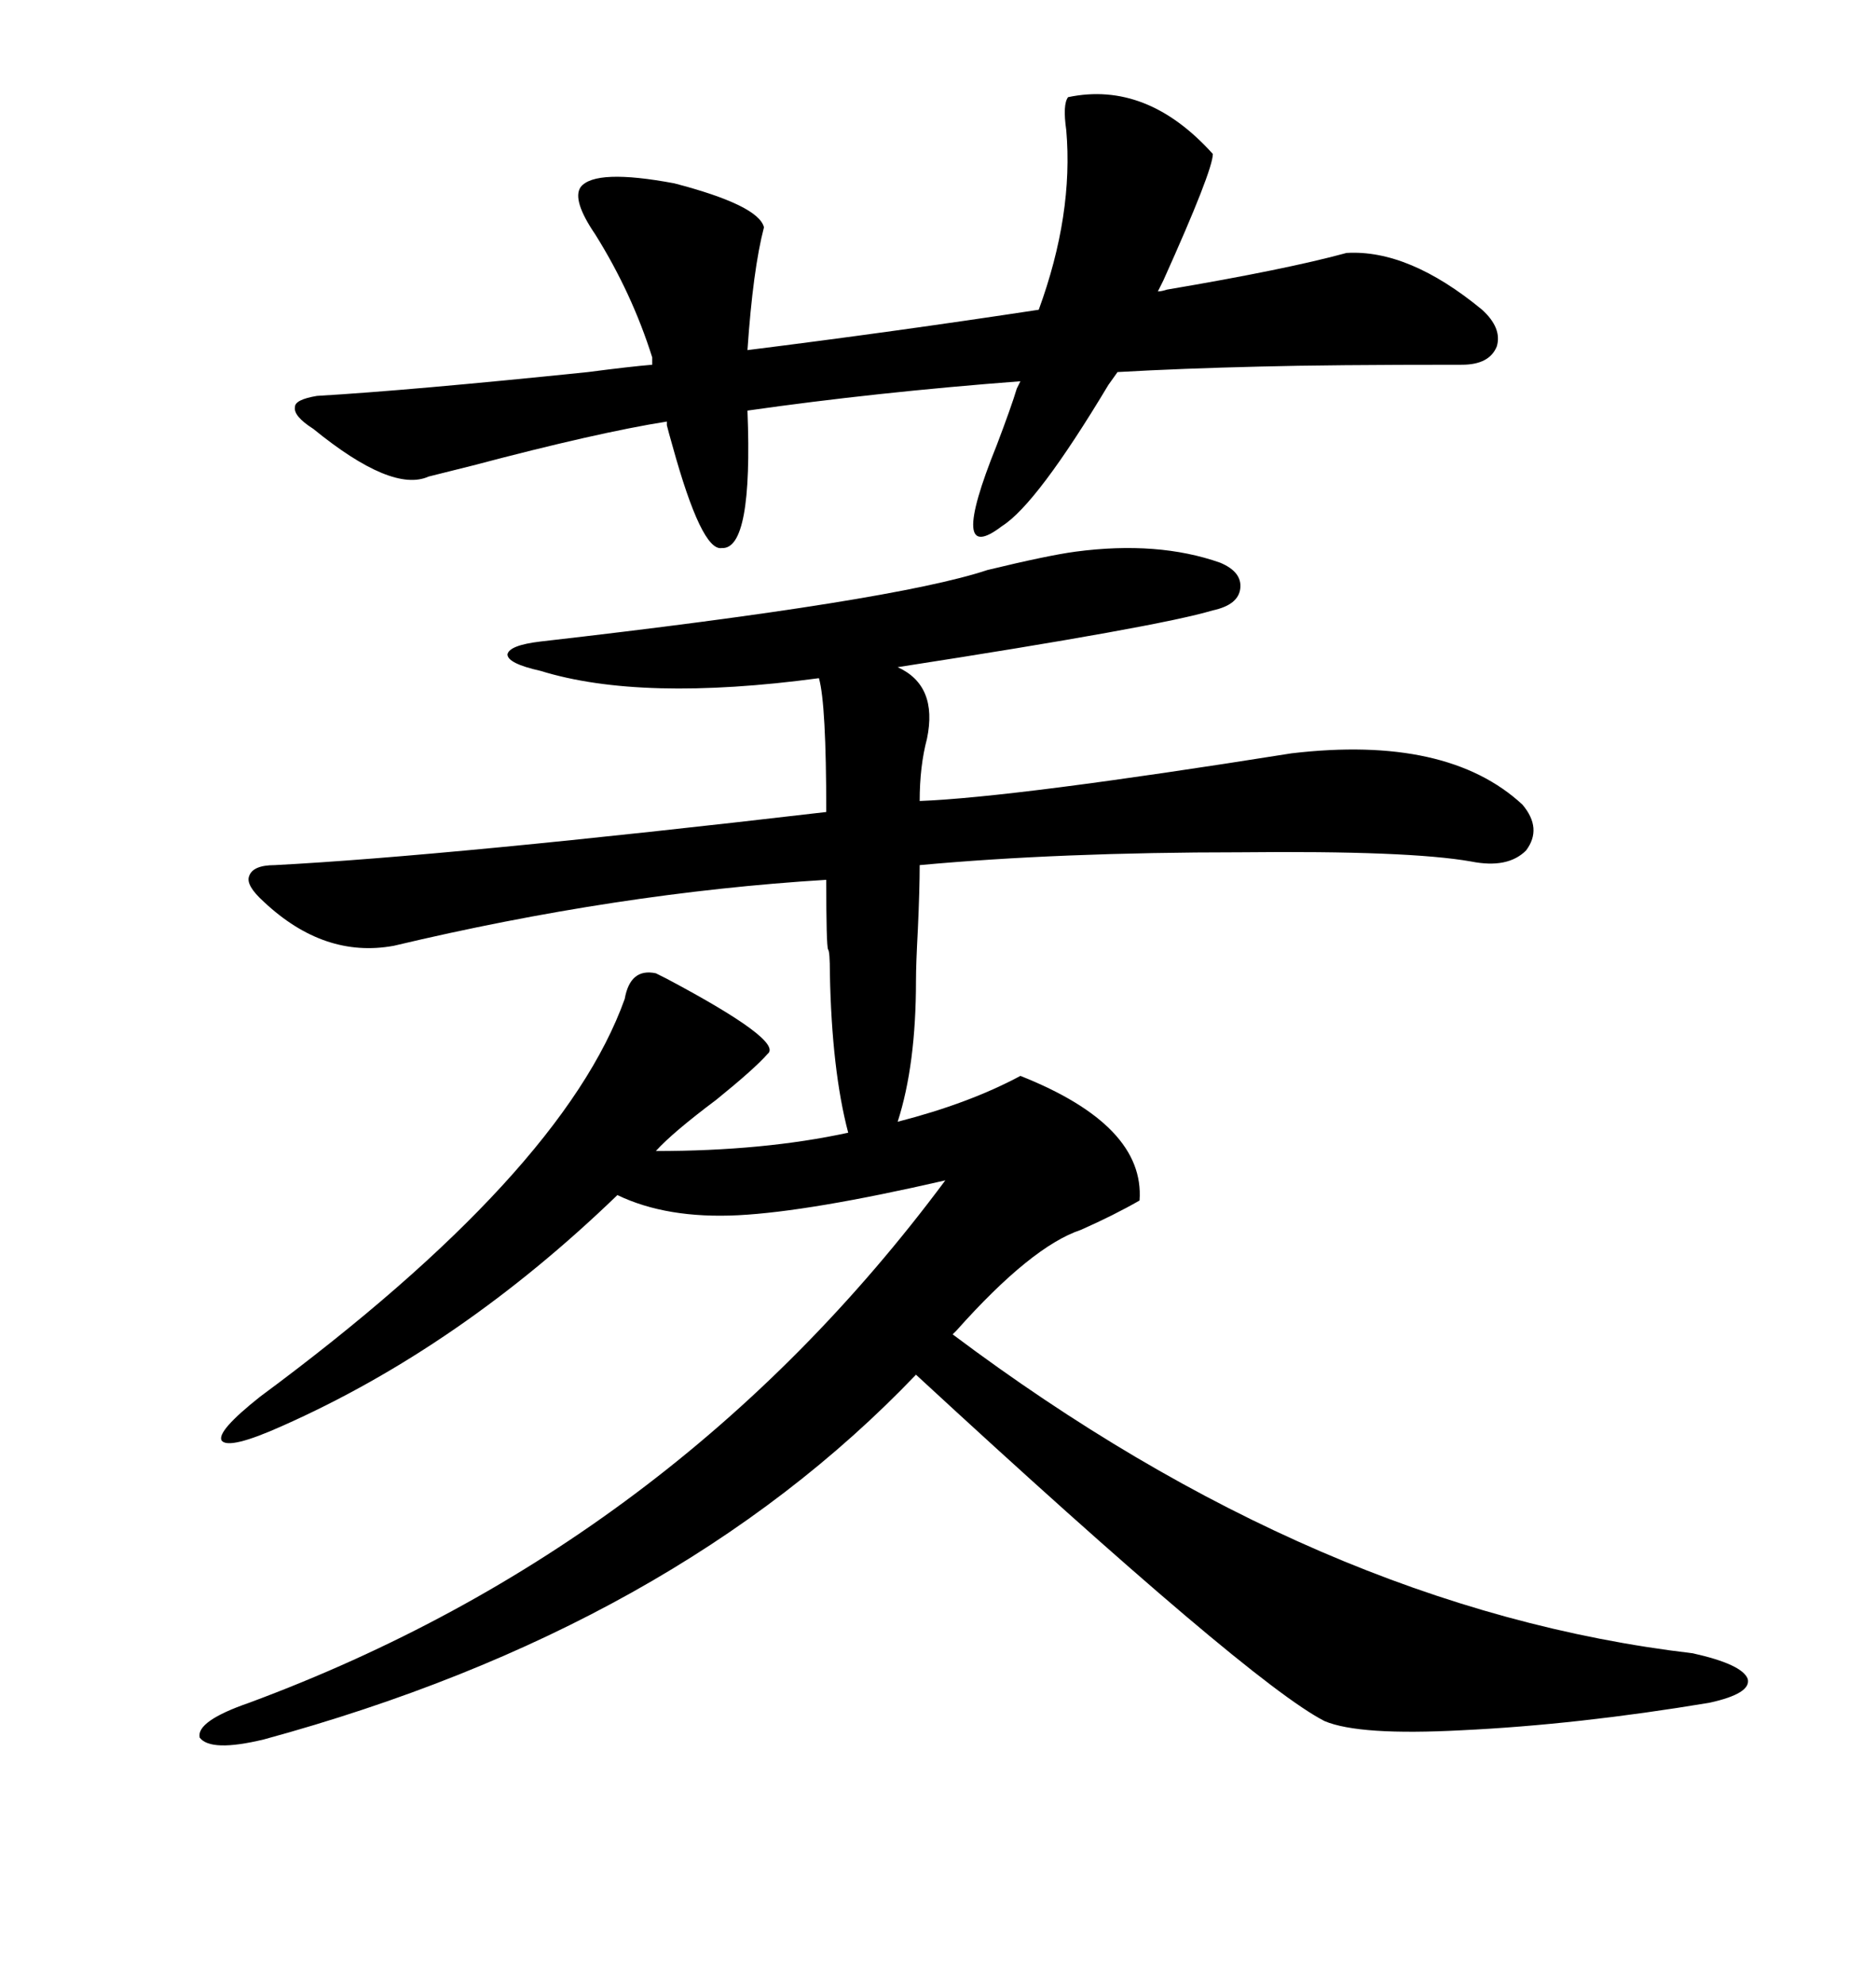 <svg xmlns="http://www.w3.org/2000/svg" xmlns:xlink="http://www.w3.org/1999/xlink" width="300" height="317.285"><path d="M171.97 88.18L171.97 88.18Q185.16 86.43 195.12 89.94L195.12 89.94Q198.63 91.41 198.34 94.04L198.34 94.04Q198.05 96.68 193.95 97.56L193.95 97.56Q185.16 100.20 143.55 106.64L143.55 106.64Q150 109.57 148.24 118.07L148.24 118.07Q147.07 122.46 147.07 128.03L147.07 128.03Q162.30 127.44 206.54 120.41L206.54 120.41Q231.45 117.48 243.46 128.61L243.46 128.61Q246.68 132.42 244.04 135.94L244.04 135.94Q241.11 138.87 235.25 137.70L235.25 137.70Q225.29 135.94 198.34 136.23L198.34 136.23Q169.34 136.23 147.07 138.28L147.07 138.28Q147.07 142.09 146.78 148.54L146.78 148.54Q146.48 154.10 146.48 156.74L146.48 156.74Q146.48 170.21 143.55 179.30L143.55 179.30Q154.98 176.37 163.18 171.97L163.18 171.97Q183.11 179.88 182.23 191.89L182.23 191.89Q178.13 194.24 172.85 196.58L172.85 196.58Q164.94 199.22 152.93 212.70L152.93 212.70L152.34 213.28Q210.94 257.23 270.70 264.26L270.70 264.26Q278.61 266.02 279.49 268.36L279.49 268.36Q280.08 270.70 273.34 272.17L273.34 272.17Q252.25 275.68 233.79 276.56L233.79 276.56Q217.38 277.44 211.82 275.10L211.82 275.10Q199.80 268.95 146.48 219.73L146.48 219.73Q107.81 260.16 42.19 278.03L42.19 278.03Q33.69 280.08 31.93 277.73L31.93 277.73Q31.35 275.10 39.84 272.17L39.84 272.17Q107.81 246.97 151.17 188.67L151.17 188.67Q129.49 193.65 118.07 194.24L118.07 194.24Q106.64 194.82 98.73 191.02L98.73 191.02Q73.54 215.33 45.12 227.93L45.12 227.93Q36.62 231.74 35.45 230.27L35.45 230.27Q34.57 228.81 41.60 223.24L41.60 223.24Q89.94 187.50 99.90 159.67L99.90 159.67Q100.78 154.69 104.88 155.57L104.88 155.57Q105.47 155.86 106.64 156.45L106.64 156.45Q125.39 166.41 122.75 168.46L122.75 168.46Q120.70 170.80 114.55 175.78L114.55 175.78Q107.52 181.05 104.88 183.98L104.88 183.98Q122.17 183.98 135.64 181.05L135.64 181.05Q133.01 171.09 132.71 155.57L132.71 155.57Q132.71 152.05 132.42 151.76L132.42 151.76Q132.13 151.17 132.13 140.63L132.13 140.63Q98.73 142.68 62.99 151.17L62.99 151.17Q51.86 153.22 42.19 144.14L42.19 144.14Q39.26 141.50 39.84 140.04L39.84 140.04Q40.43 138.28 43.95 138.28L43.95 138.28Q71.78 136.82 132.13 129.79L132.13 129.79Q132.13 112.50 130.96 108.40L130.96 108.40Q102.54 112.21 86.43 107.23L86.43 107.23Q81.15 106.05 81.15 104.59L81.15 104.59Q81.45 103.13 86.43 102.54L86.43 102.54Q142.97 96.09 157.91 91.11L157.91 91.11Q167.58 88.77 171.97 88.18ZM50.10 68.55L50.10 68.55Q46.88 66.50 47.17 65.04L47.17 65.04Q47.17 63.87 50.68 63.28L50.68 63.28Q65.63 62.40 94.04 59.47L94.04 59.47Q100.78 58.59 104.30 58.30L104.30 58.30L104.30 57.13Q101.07 46.88 95.21 37.50L95.21 37.50Q91.41 31.93 92.87 29.88L92.87 29.88Q95.21 26.95 107.81 29.30L107.81 29.30Q121.29 32.81 122.17 36.33L122.17 36.33Q120.41 43.07 119.53 55.96L119.53 55.96Q142.97 53.03 166.11 49.51L166.11 49.51Q171.68 34.28 170.51 20.80L170.51 20.80Q169.92 16.70 170.80 15.53L170.80 15.53Q183.40 12.89 193.95 24.61L193.95 24.61Q193.95 27.25 186.04 44.82L186.04 44.82Q185.45 46.00 185.16 46.58L185.16 46.58Q185.74 46.58 186.62 46.29L186.62 46.29Q205.66 43.07 215.33 40.43L215.33 40.43Q225.29 39.84 237.01 49.51L237.01 49.51Q240.23 52.44 239.36 55.37L239.36 55.37Q238.18 58.30 233.79 58.30L233.79 58.30Q212.40 58.30 201.56 58.59L201.56 58.59Q188.96 58.89 178.71 59.47L178.71 59.47L177.25 61.52Q165.82 80.57 160.25 84.08L160.25 84.08Q151.46 90.82 159.38 71.19L159.38 71.19Q161.72 65.04 162.60 62.11L162.60 62.11L163.18 60.94Q140.04 62.70 119.53 65.63L119.53 65.63Q120.41 87.89 115.43 87.60L115.43 87.60Q112.21 88.18 107.52 71.19L107.52 71.19Q106.93 69.14 106.64 67.97L106.64 67.97L106.64 67.38Q95.51 69.14 75.59 74.41L75.59 74.41Q70.90 75.59 68.55 76.17L68.55 76.17Q62.70 78.81 50.10 68.55Z"/></svg>